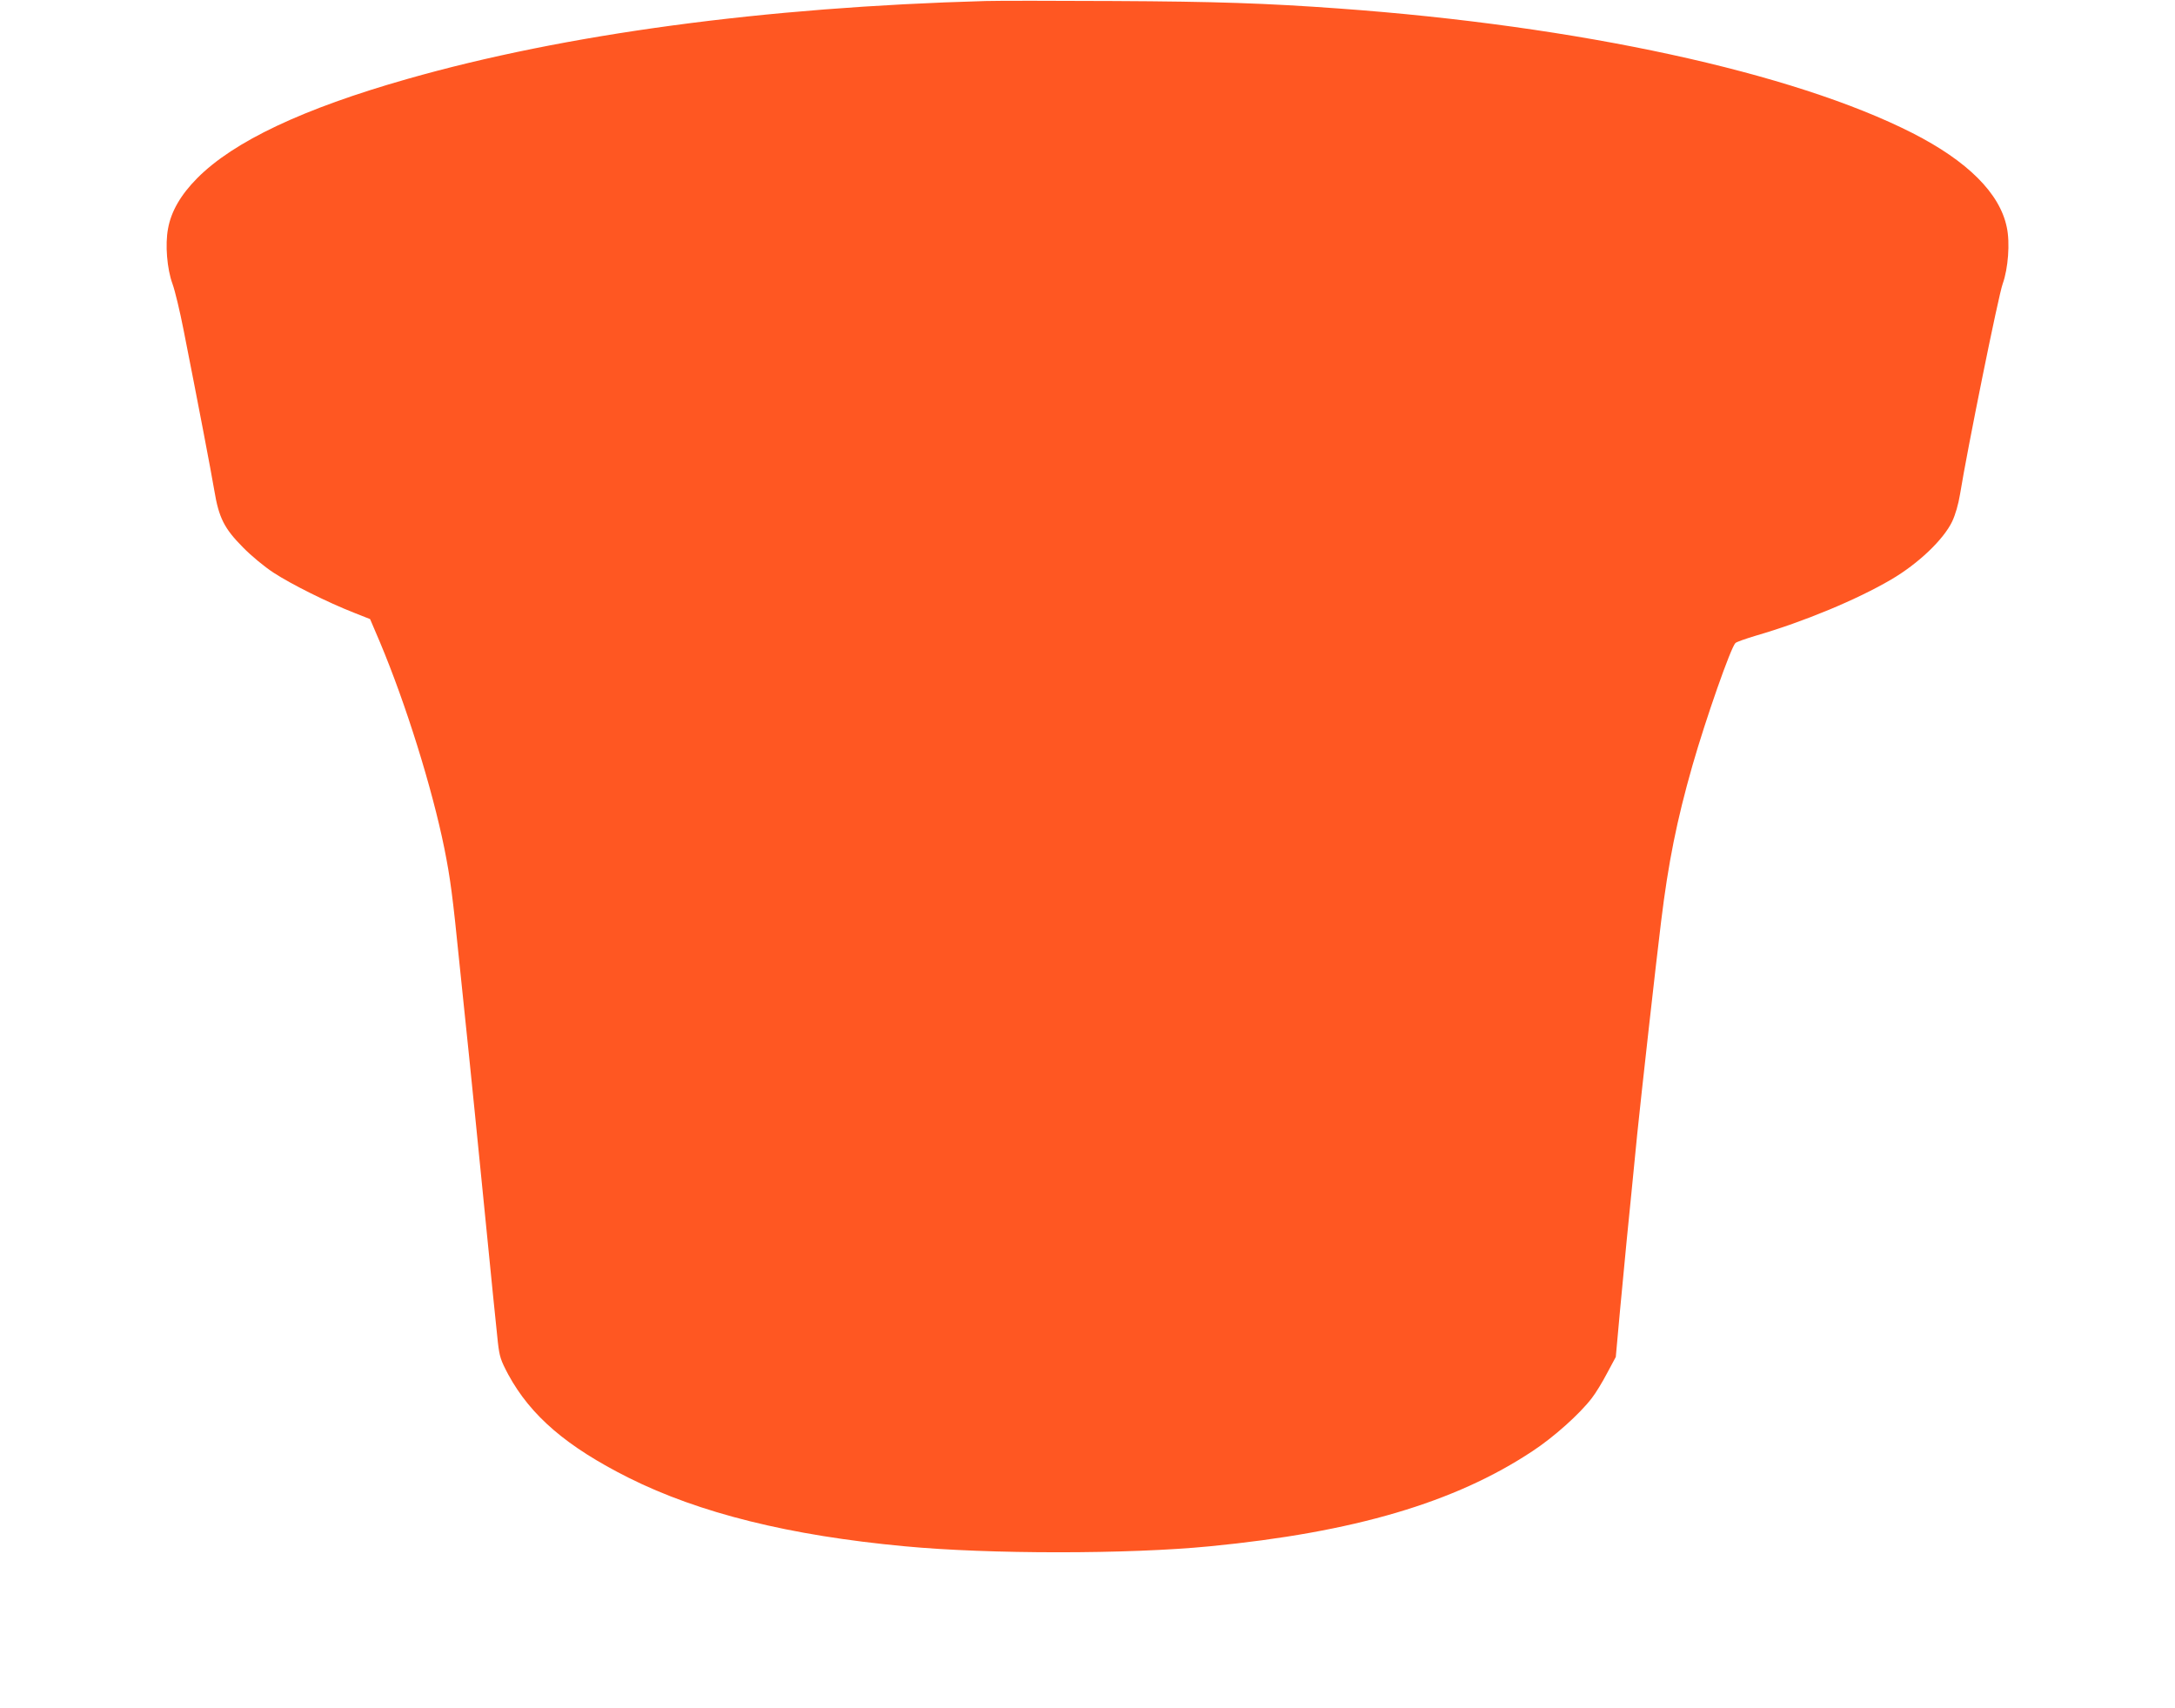 <?xml version="1.0" standalone="no"?>
<!DOCTYPE svg PUBLIC "-//W3C//DTD SVG 20010904//EN"
 "http://www.w3.org/TR/2001/REC-SVG-20010904/DTD/svg10.dtd">
<svg version="1.0" xmlns="http://www.w3.org/2000/svg"
 width="1280pt" height="1005pt" viewBox="0 0 1280 1005"
 preserveAspectRatio="xMidYMid meet">
<g transform="translate(0,1005) scale(0.1,-0.1)"
fill="#ff5722" stroke="none">
<path d="M5800 10044 c-1299 -36 -2475 -194 -3404 -459 -612 -174 -1021 -367
-1236 -584 -96 -97 -153 -195 -171 -296 -18 -94 -6 -238 26 -325 15 -41 44
-163 65 -270 86 -435 162 -832 181 -945 27 -163 59 -225 169 -336 49 -50 125
-113 180 -149 104 -68 321 -176 472 -235 l96 -38 58 -136 c153 -364 307 -858
379 -1213 35 -175 49 -279 89 -678 20 -190 45 -433 56 -540 11 -107 52 -510
90 -895 38 -385 74 -742 80 -794 10 -85 16 -104 61 -189 132 -243 344 -425
709 -608 416 -208 947 -340 1625 -403 494 -47 1317 -47 1795 0 847 82 1442
257 1899 560 125 82 278 219 349 312 22 28 63 95 90 147 l51 95 25 275 c37
394 45 472 67 690 11 107 26 263 34 345 23 225 112 1022 141 1255 42 343 92
593 184 915 80 279 226 695 253 721 7 7 62 26 122 44 282 82 594 212 795 330
159 93 308 235 359 342 19 41 36 100 46 160 42 260 226 1170 251 1238 32 89
44 241 24 333 -41 200 -231 389 -555 554 -703 357 -1963 631 -3376 733 -429
31 -722 41 -1324 44 -352 2 -692 2 -755 0z"/>
</g>
</svg>
